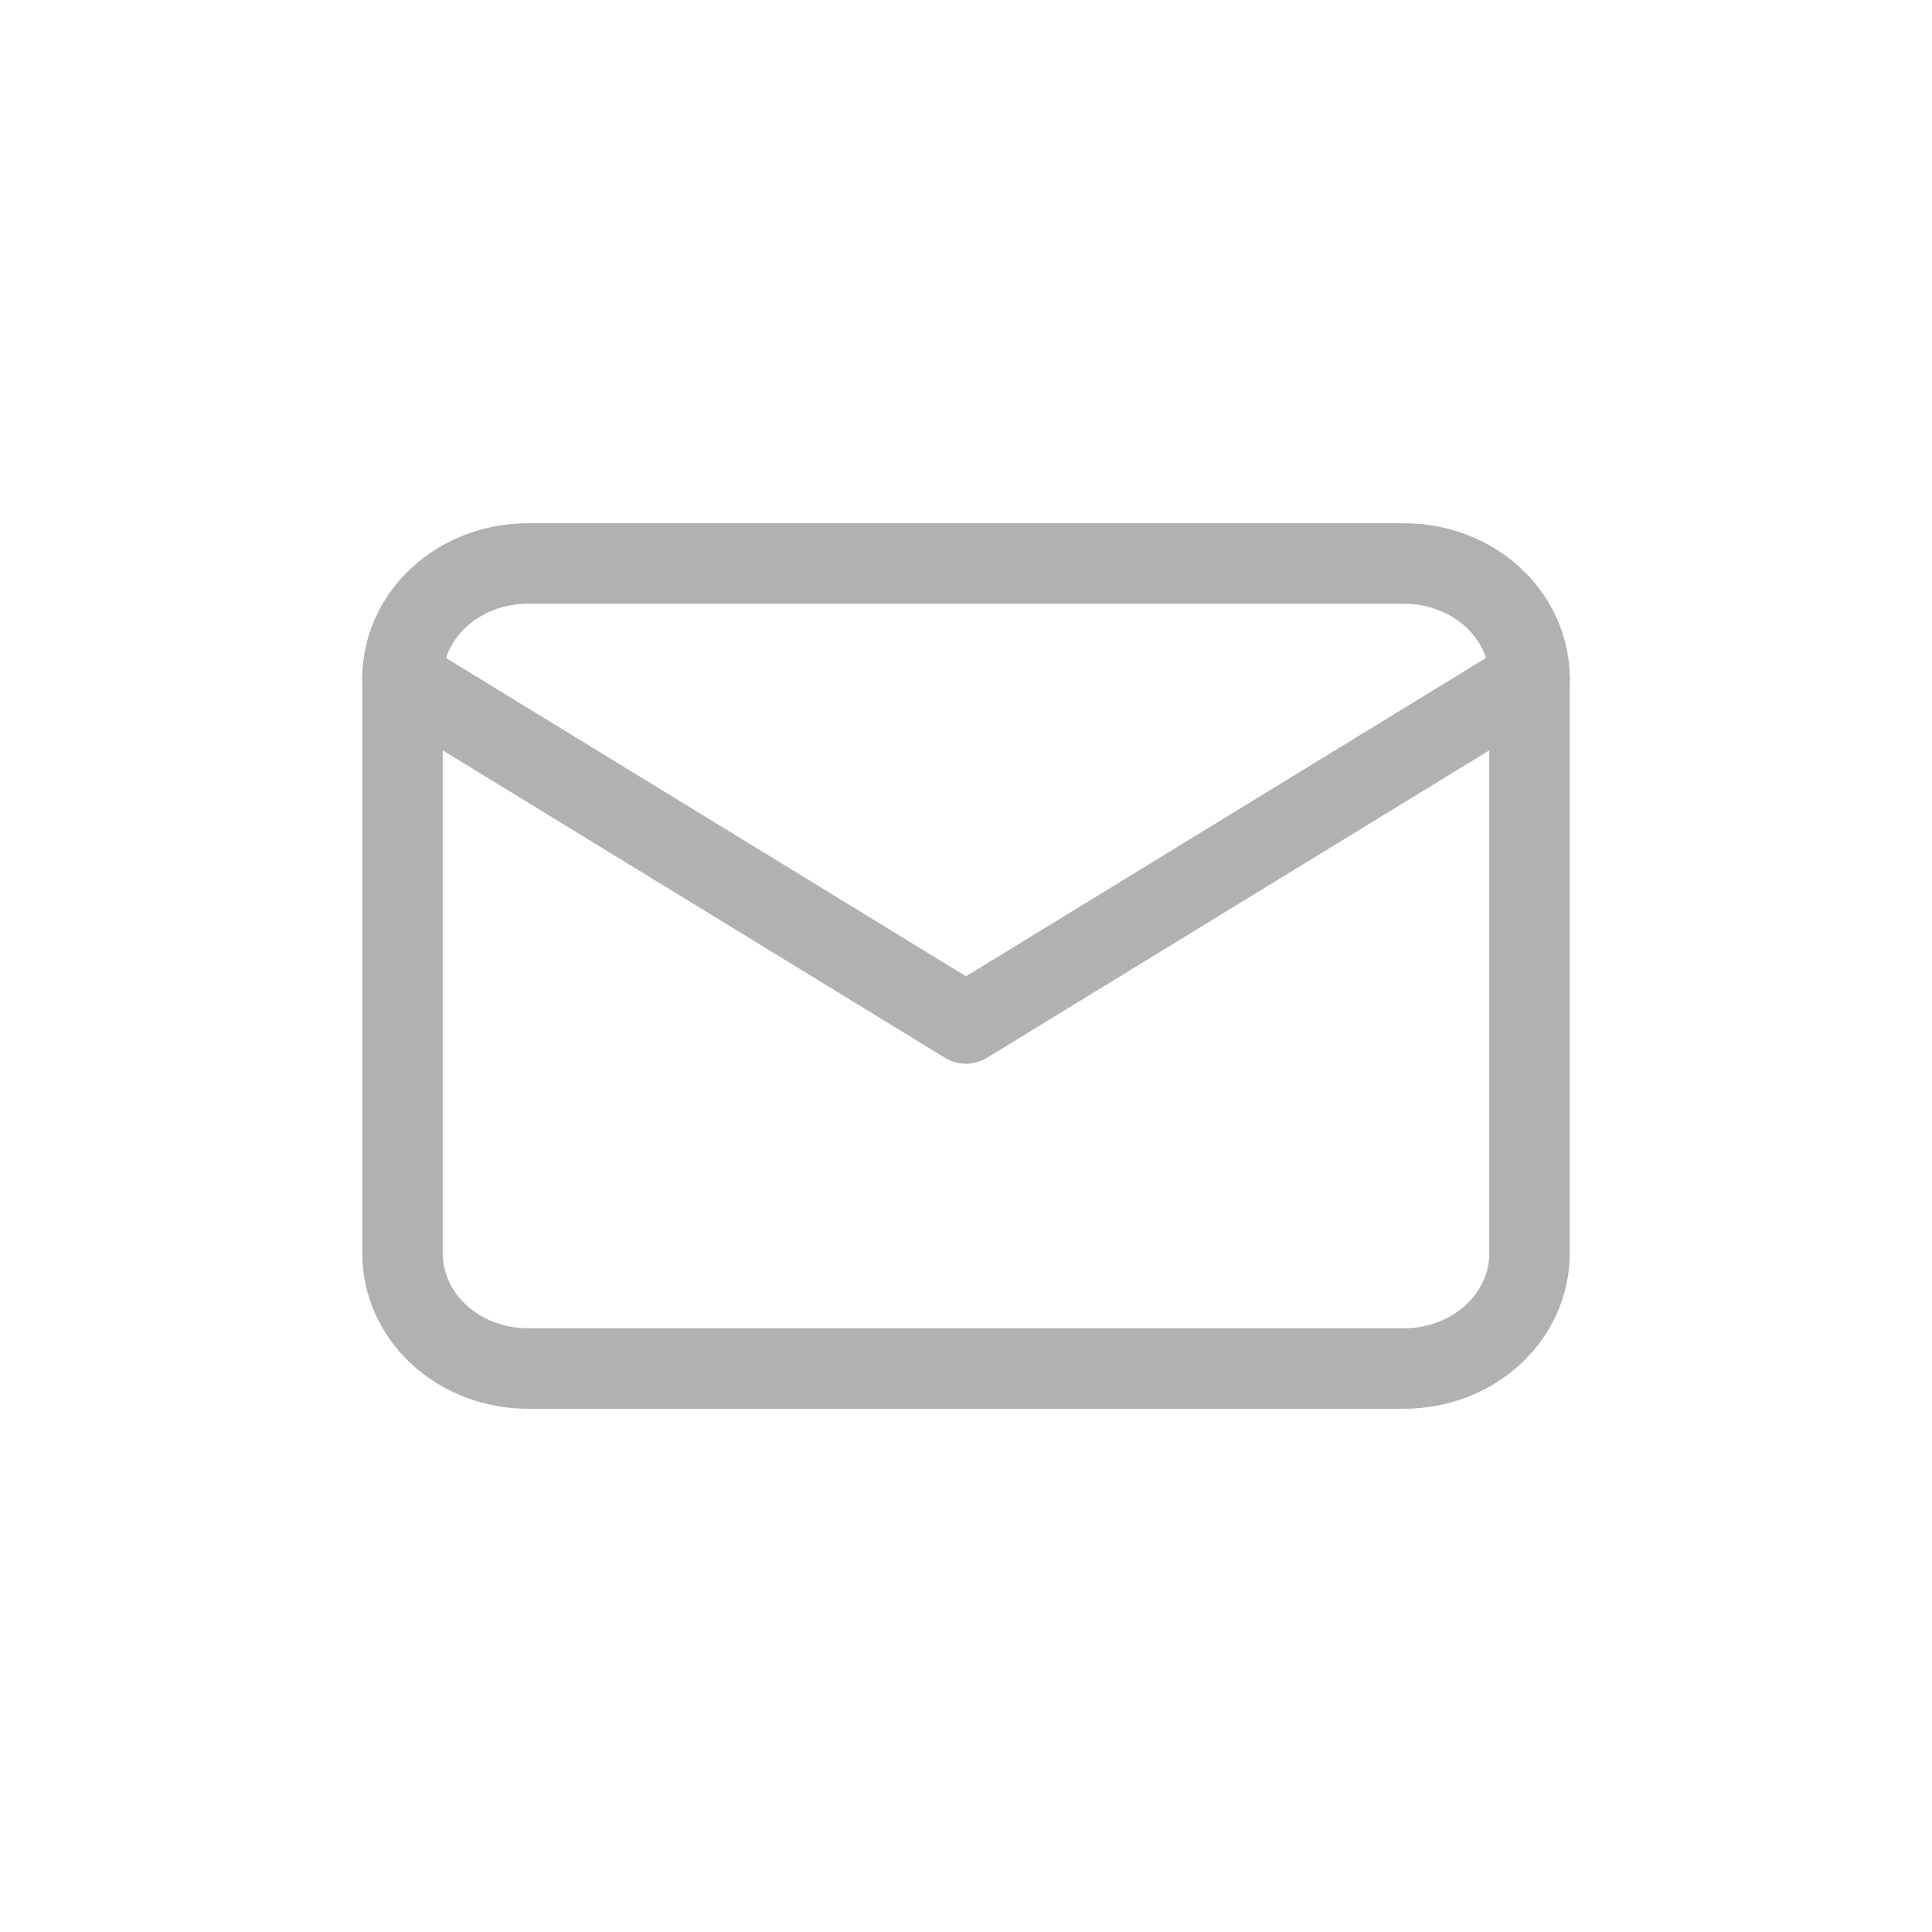 <svg width="24" height="24" viewBox="0 0 24 24" fill="none" xmlns="http://www.w3.org/2000/svg">
<g clip-path="url(#clip0_812_12230)">
<path d="M5 8.429C5 8.05 5.164 7.686 5.456 7.418C5.747 7.151 6.143 7 6.556 7H17.444C17.857 7 18.253 7.151 18.544 7.418C18.836 7.686 19 8.05 19 8.429V15.571C19 15.95 18.836 16.314 18.544 16.582C18.253 16.849 17.857 17 17.444 17H6.556C6.143 17 5.747 16.849 5.456 16.582C5.164 16.314 5 15.95 5 15.571V8.429Z" stroke="#B1B1B1" stroke-linecap="round" stroke-linejoin="round"/>
<path d="M5 8.429L12 12.714L19 8.429" stroke="#B1B1B1" stroke-linecap="round" stroke-linejoin="round"/>
</g>
<defs>
<clipPath id="clip0_812_12230">
<rect width="24" height="24" fill="white"/>
</clipPath>
</defs>
</svg>
